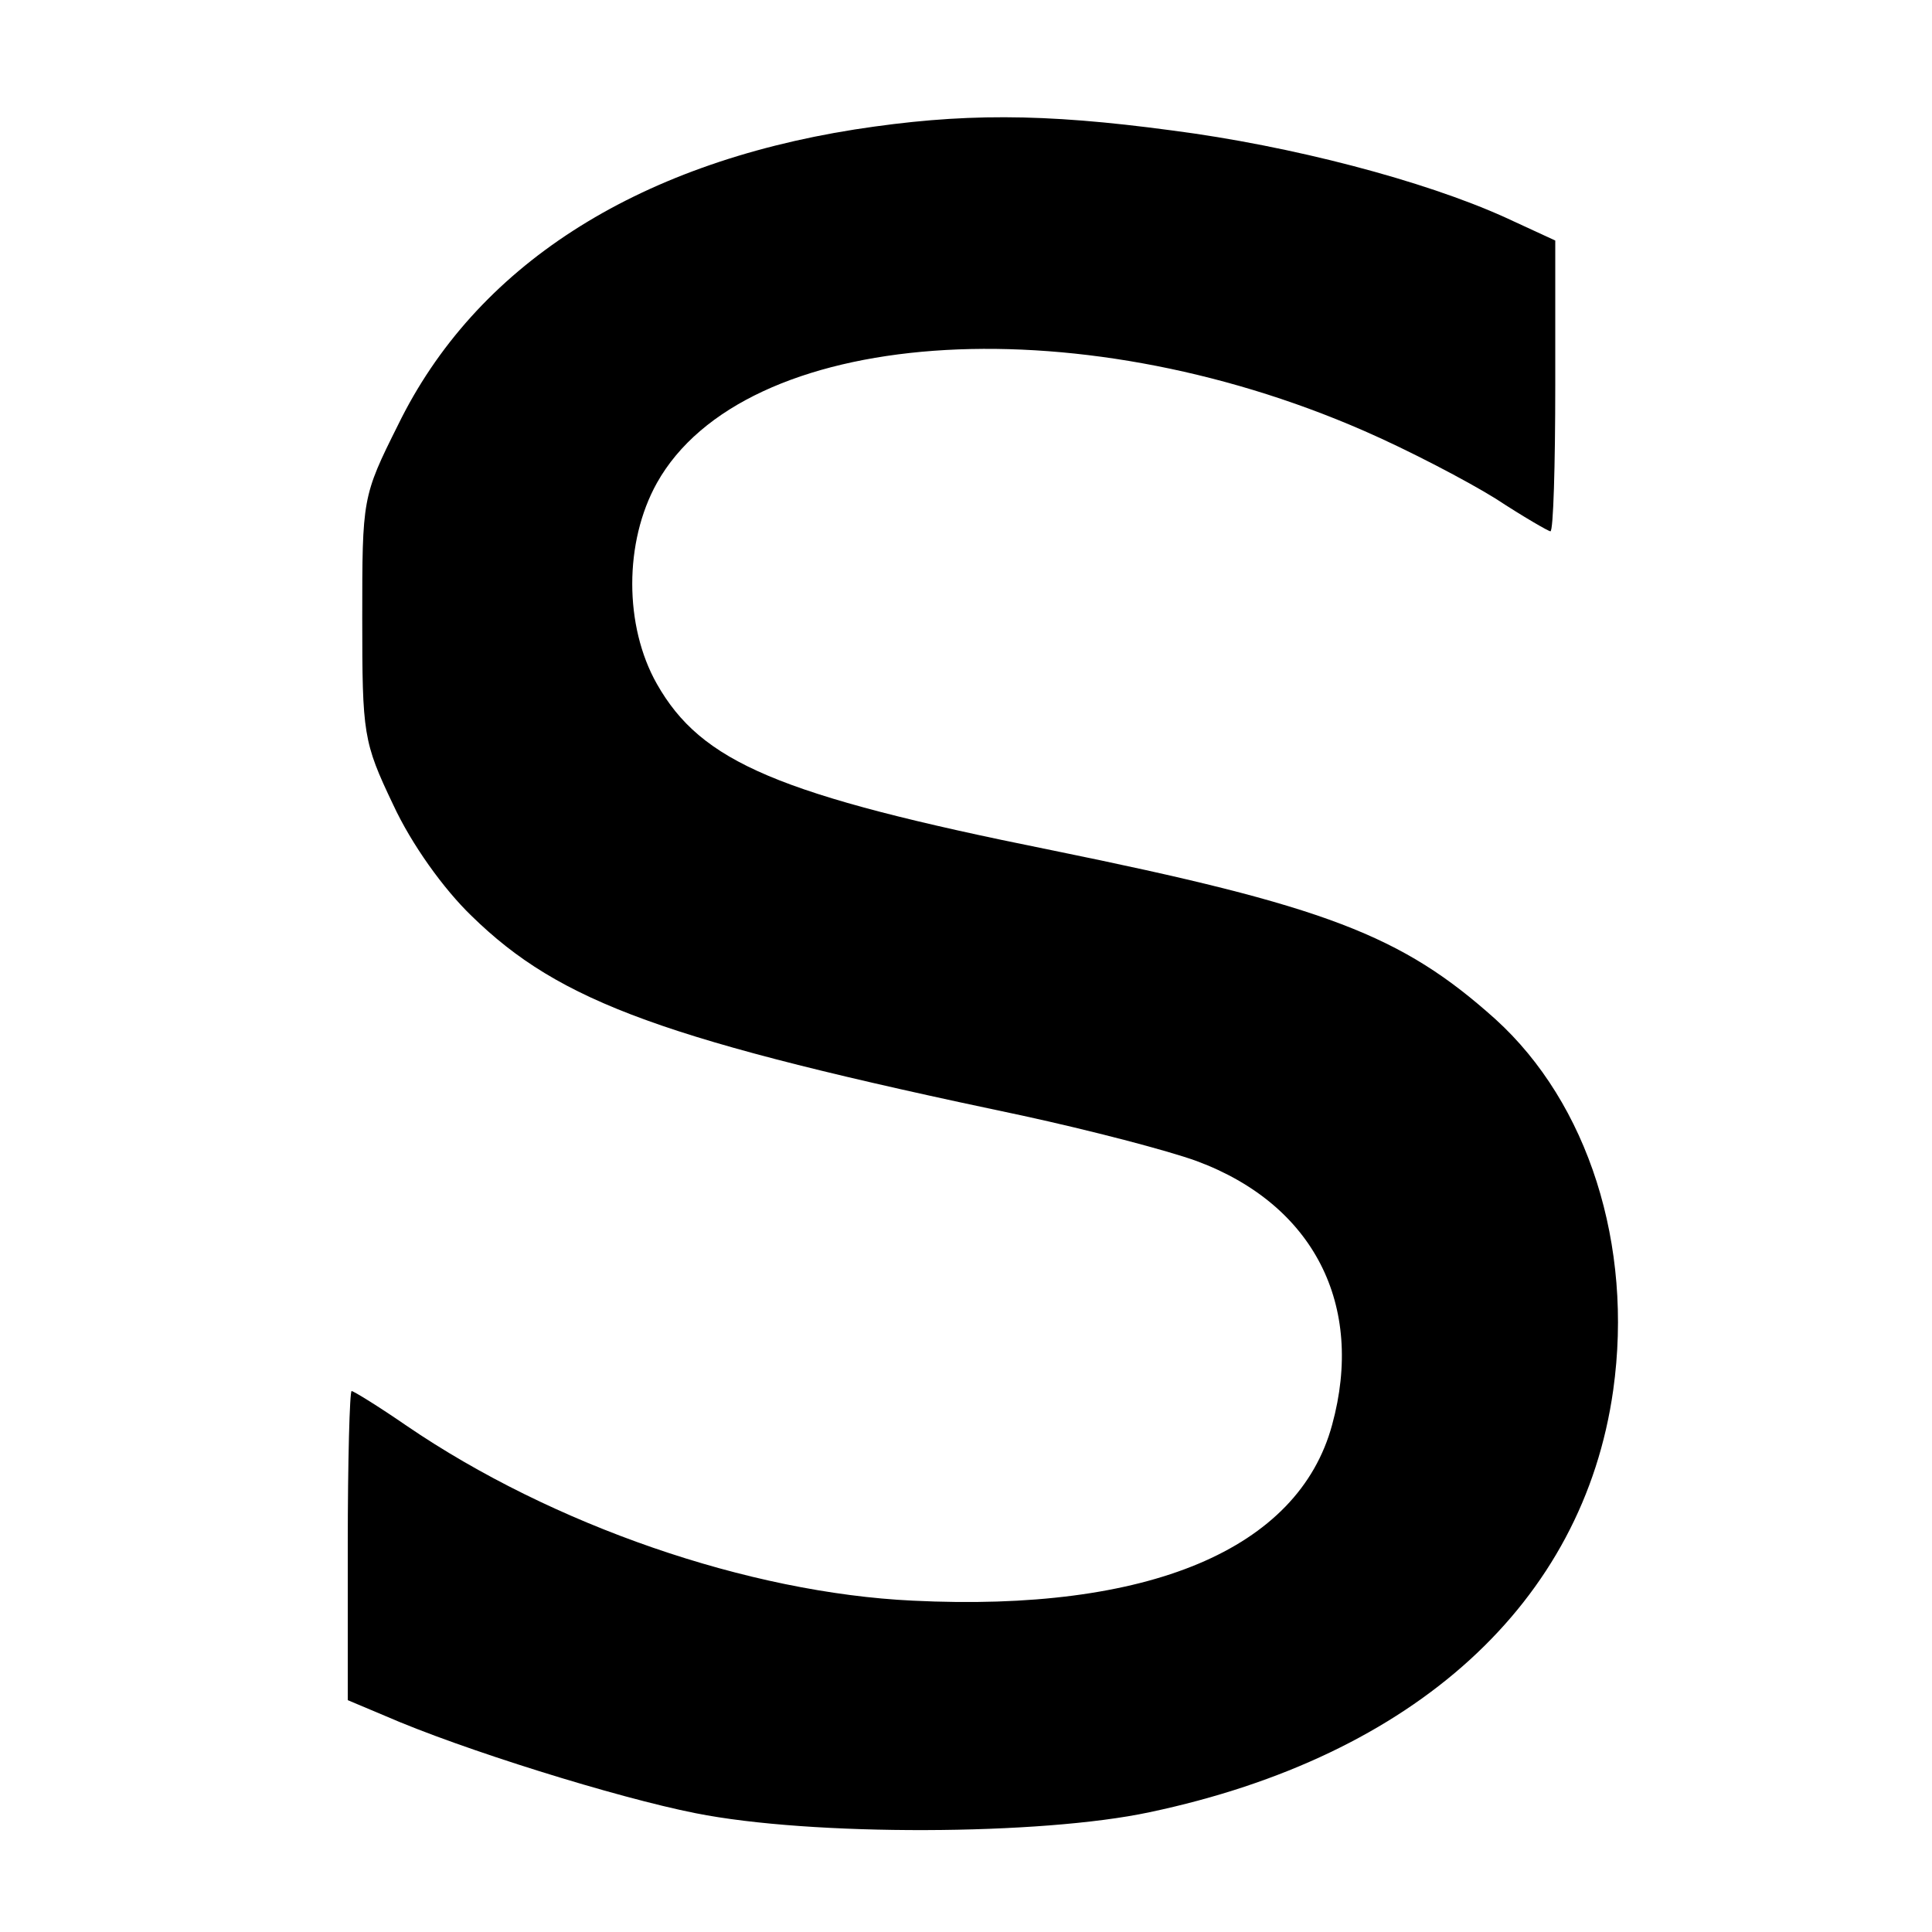 <?xml version="1.0" standalone="no"?>
<!DOCTYPE svg PUBLIC "-//W3C//DTD SVG 20010904//EN"
 "http://www.w3.org/TR/2001/REC-SVG-20010904/DTD/svg10.dtd">
<svg version="1.0" xmlns="http://www.w3.org/2000/svg"
 width="200pt" height="200pt" viewBox="0 0 200 200"
 preserveAspectRatio="xMidYMid meet">
<g transform="translate(0,200) scale(0.1,-0.1)"
fill="#000000" stroke="none">
<path d="M885 1866 c-228 -36 -393 -142 -473 -306 -37 -74 -37 -76 -37 -200 0
-120 1 -128 32 -193 19 -41 52 -87 81 -115 92 -90 200 -129 571 -207 69 -15
150 -36 180 -47 121 -45 174 -149 140 -273 -35 -129 -190 -194 -434 -182 -170
8 -373 78 -524 181 -29 20 -55 36 -57 36 -2 0 -4 -72 -4 -160 l0 -160 38 -16
c80 -35 241 -85 322 -101 120 -24 358 -23 470 1 275 58 449 217 480 437 21
150 -26 297 -122 384 -97 87 -175 117 -460 175 -283 57 -362 91 -408 172 -34
60 -34 147 0 208 90 161 430 186 732 54 46 -20 107 -52 136 -70 29 -19 55 -34
57 -34 3 0 5 68 5 151 l0 150 -52 24 c-84 38 -221 74 -345 90 -134 18 -218 18
-328 1z"/>
</g>
</svg>
